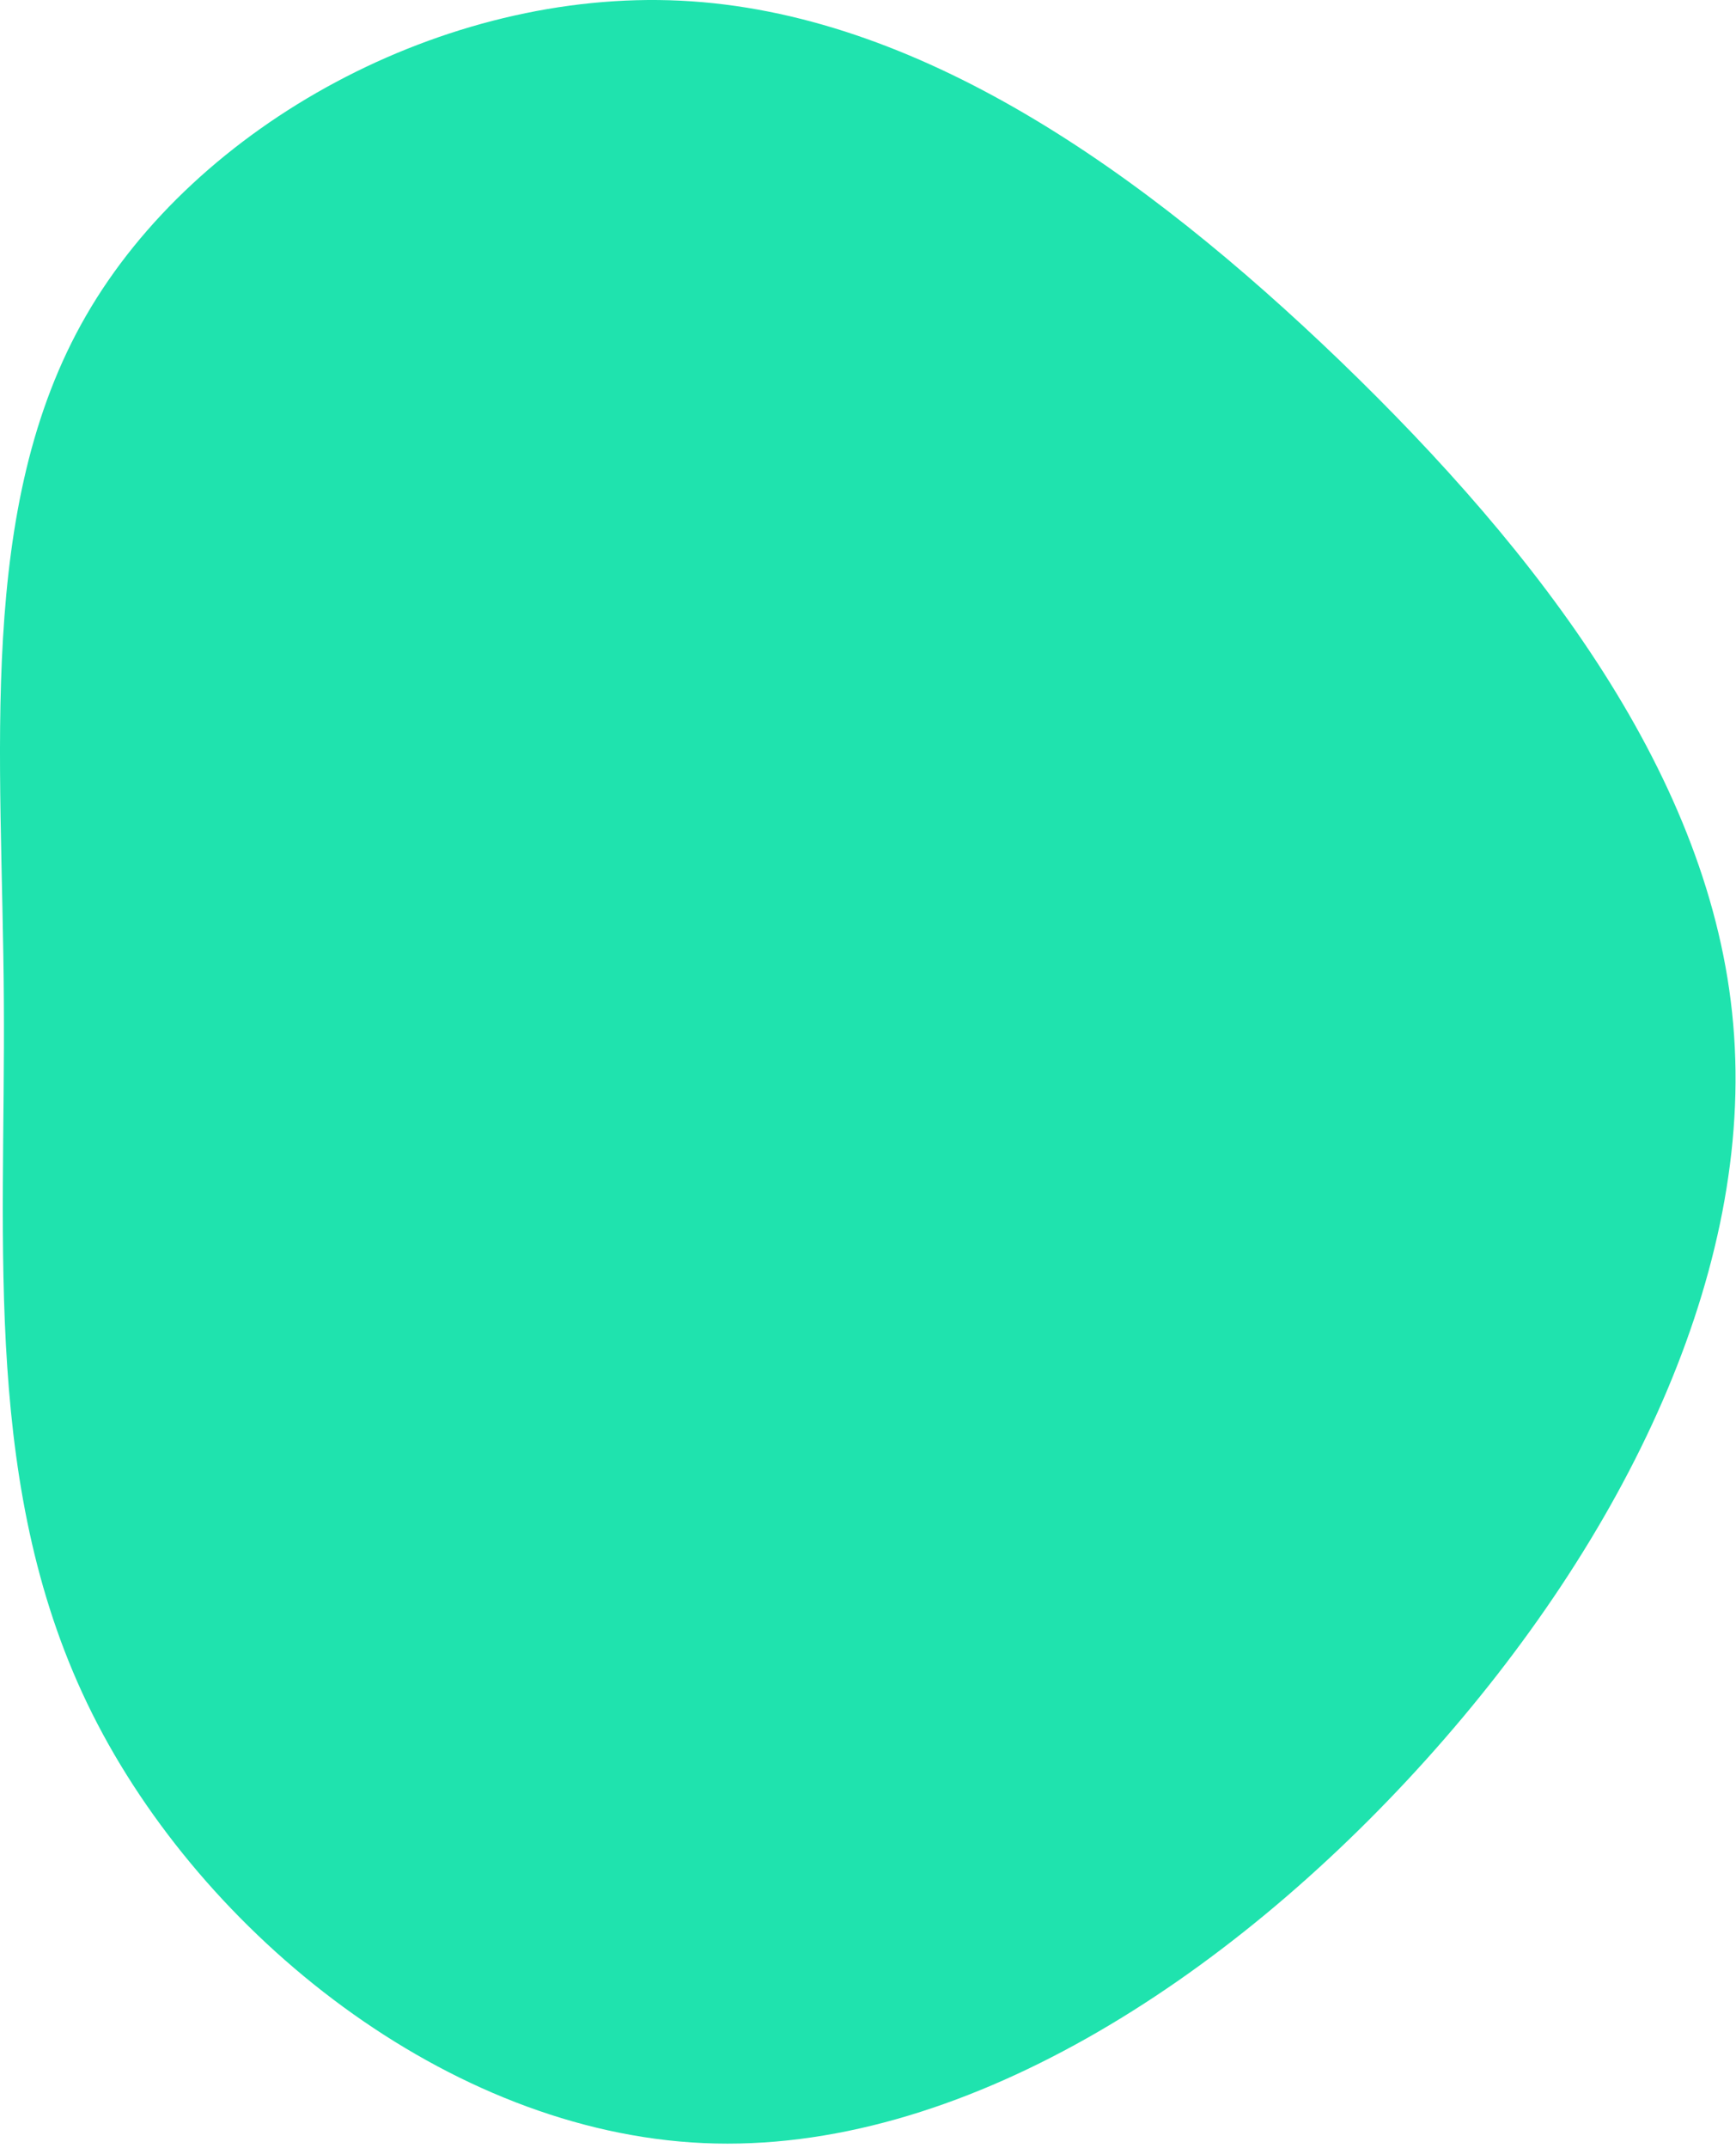 <svg width="393" height="486" viewBox="0 0 393 486" fill="none" xmlns="http://www.w3.org/2000/svg">
<path d="M20.867 387.754C-4.133 337.754 1.267 282.354 0.867 226.554C0.567 170.854 -5.533 114.754 19.467 71.454C44.467 28.054 100.567 -2.446 154.067 0.154C207.567 2.754 258.467 38.454 303.467 81.754C348.467 125.154 387.567 176.054 392.367 231.754C397.267 287.554 367.867 348.154 322.867 398.154C277.867 448.154 217.267 487.554 159.267 484.954C101.267 482.354 45.867 437.754 20.867 387.754Z" fill="#1FE3AE"/>
</svg>
